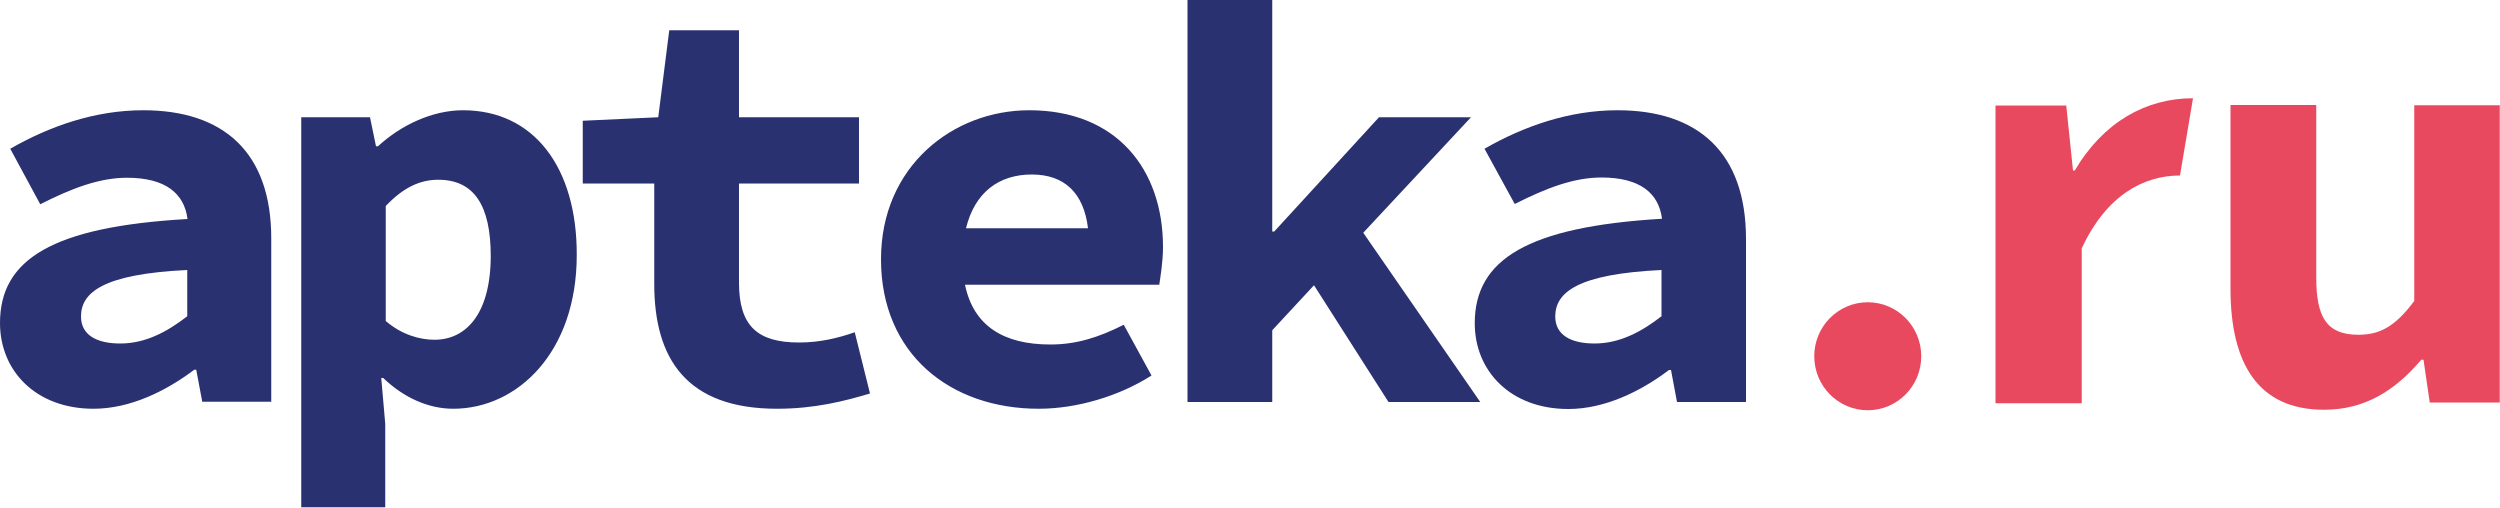<svg xmlns="http://www.w3.org/2000/svg" xml:space="preserve" id="Слой_1" x="0" y="0" style="enable-background:new 0 0 1000 203" version="1.1" viewBox="0 0 1000 203"><style>.st1{fill:#2a3170}.st2{fill:#e9495f}</style><path d="M57.3 44.1c-19.4 0-37.5 6.4-53.2 15.4l12 22.2c12.8-6.5 23.8-10.6 34.7-10.6 15.3 0 22.9 6.2 24.2 16.5-54 3.1-75 16.1-75 41.6 0 19.2 14.4 34.3 37.4 34.3 14.6 0 28.9-7 40.3-15.6h.8l2.4 12.8h27.6V95.6c.1-34.8-19.2-51.5-51.2-51.5zm17.6 82.4c-8 6.2-16.7 10.9-26.8 10.9-9.6 0-15.7-3.5-15.7-10.8 0-9.7 9-17 42.5-18.6v18.5zM185.2 44.1c-12.2 0-24.8 5.9-34 14.4h-.8L148 46.9h-27.5v156h33.6v-33.3l-1.6-18.4h.8c8.1 7.8 18 12.3 28 12.3 25.5 0 49.4-22.4 49.4-61.5.1-35.1-17.2-57.9-45.5-57.9zm-11.4 91.8c-5.9 0-13.1-2-19.5-7.5v-46c7.1-7.5 13.8-10.5 21-10.5 14.3 0 21 10.2 21 30.6-.1 23.5-10.2 33.4-22.5 33.4zM319.6 137c-16.6 0-24-6.6-24-23.9V73.4h48V46.9h-48V12.1h-27.9l-4.4 34.8-30.2 1.4v25.1h28.6v40.2c0 29.9 12.9 49.9 49.1 49.9 15.2 0 27.1-3.1 37.2-6.1l-6.1-24.5c-6.6 2.3-13.9 4.1-22.3 4.1zM411.7 44.1c-30.5 0-59.3 22.4-59.3 59.6 0 37.8 27.6 59.8 63.1 59.8 15.2 0 32.1-5 45.1-13.3l-11.1-20.3c-10.1 5.1-19 7.9-29.4 7.9-18.6 0-30.7-7.4-34.1-23.9h77.7c.4-2.8 1.5-9 1.5-15.1 0-30.9-18.4-54.7-53.5-54.7zm1 25.7c13.1 0 20.8 7.4 22.5 21.5h-48.8c3.5-14.3 13.1-21.5 26.3-21.5zM588.4 46.9h-36.8l-41.9 45.7h-.8V0H475v160.8h33.9v-28.7l16.7-18 29.8 46.7h36.7l-46.8-67.7z" class="st1"/><path d="M647 44.1c-19.4 0-37.5 6.4-53.2 15.4l12.1 22.1c12.8-6.5 23.8-10.6 34.7-10.6 15.3 0 22.9 6.2 24.2 16.5-53.8 3.2-74.9 16.3-74.9 41.8 0 19.2 14.4 34.3 37.4 34.3 14.6 0 28.9-7 40.3-15.6h.8l2.4 12.8h27.6V95.6c0-34.8-19.4-51.5-51.4-51.5zm17.6 82.4c-8 6.2-16.7 10.9-26.8 10.9-9.6 0-15.7-3.5-15.7-10.8 0-9.7 9-17 42.5-18.6v18.5z" class="st1"/><ellipse cx="747.1" cy="142.5" class="st2" rx="21.4" ry="21.6"/><path d="M829.9 68.2h-.7l-2.7-26h-28.3v119.1h34.5v-62c10-21.4 24.9-29.1 39.3-29.1l5.2-30.9c-18.7 0-35.8 9.4-47.3 28.9zM965.7 42.1v78.3c-7.8 10.4-13.9 13.5-22.4 13.5-12.7 0-16.8-7.1-16.8-22.9V42h-34.3v73.5c0 30 11.1 48.4 37.4 48.4 16.6 0 28.6-7.9 38.9-20h.9l2.5 17.1h28V42.1h-34.2z" class="st2"/></svg>